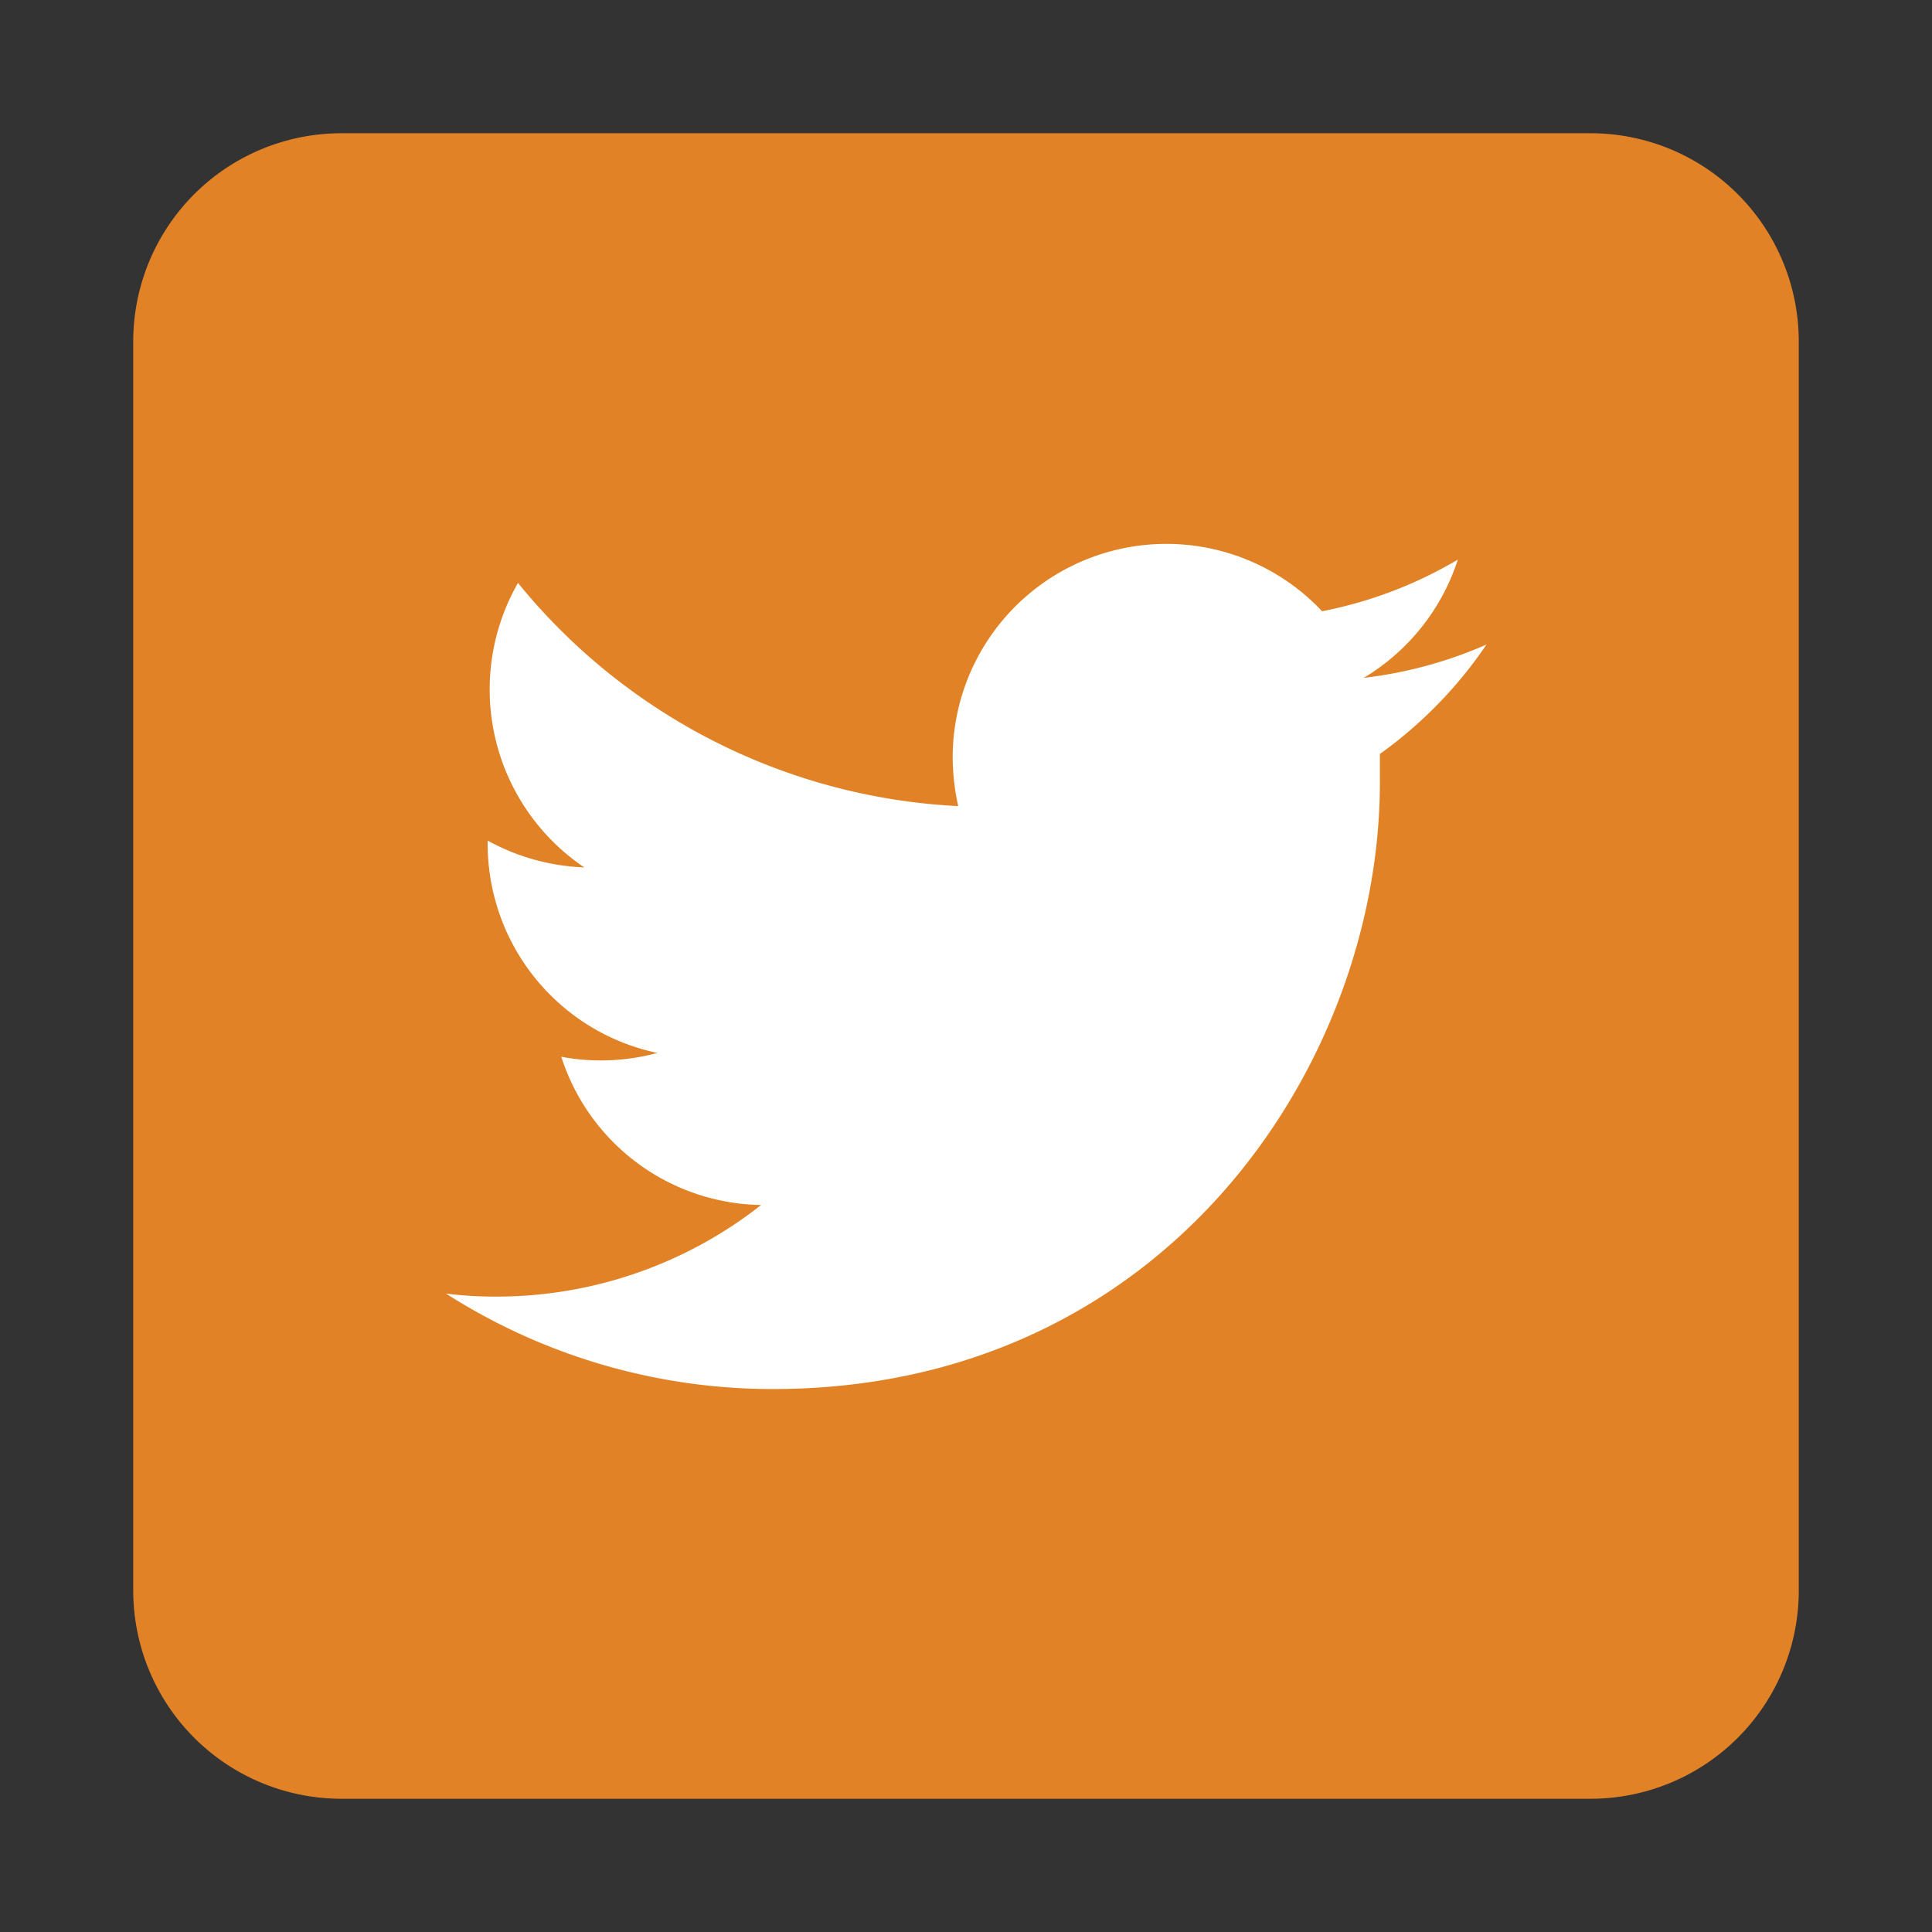 <svg xmlns="http://www.w3.org/2000/svg" viewBox="0 0 116 116"><rect x="0" y="0" width="116" height="116" fill="#333333" stroke="none"/><defs><style>.cls-1{fill:#fff;}.cls-2{fill:#e28226;}</style></defs><title>Artboard 1</title><g id="Layer_5" data-name="Layer 5"><rect class="cls-1" x="21" y="15" width="72" height="68"/><rect class="cls-1" x="23" y="20" width="72" height="72"/></g><g id="twitter"><path class="cls-2" d="M95.5,8h-75A12.5,12.5,0,0,0,8,20.5v75A12.5,12.5,0,0,0,20.5,108h75A12.5,12.5,0,0,0,108,95.5v-75A12.5,12.5,0,0,0,95.5,8ZM82.85,45.27c0,.56,0,1.11,0,1.65C82.88,63.85,70,83.4,46.4,83.4a36.41,36.41,0,0,1-19.62-5.73,23.68,23.68,0,0,0,3,.18,25.7,25.7,0,0,0,15.92-5.5,12.81,12.81,0,0,1-12-8.9,13,13,0,0,0,5.77-.23A12.83,12.83,0,0,1,29.28,50.65v-.18a13,13,0,0,0,5.8,1.61A12.89,12.89,0,0,1,31.1,35a36.39,36.39,0,0,0,26.43,13.4,14.22,14.22,0,0,1-.33-2.93,12.83,12.83,0,0,1,22.18-8.77,25.59,25.59,0,0,0,8.15-3.1,12.9,12.9,0,0,1-5.65,7.1,25.72,25.72,0,0,0,7.37-2A26,26,0,0,1,82.85,45.27Z"/></g></svg>